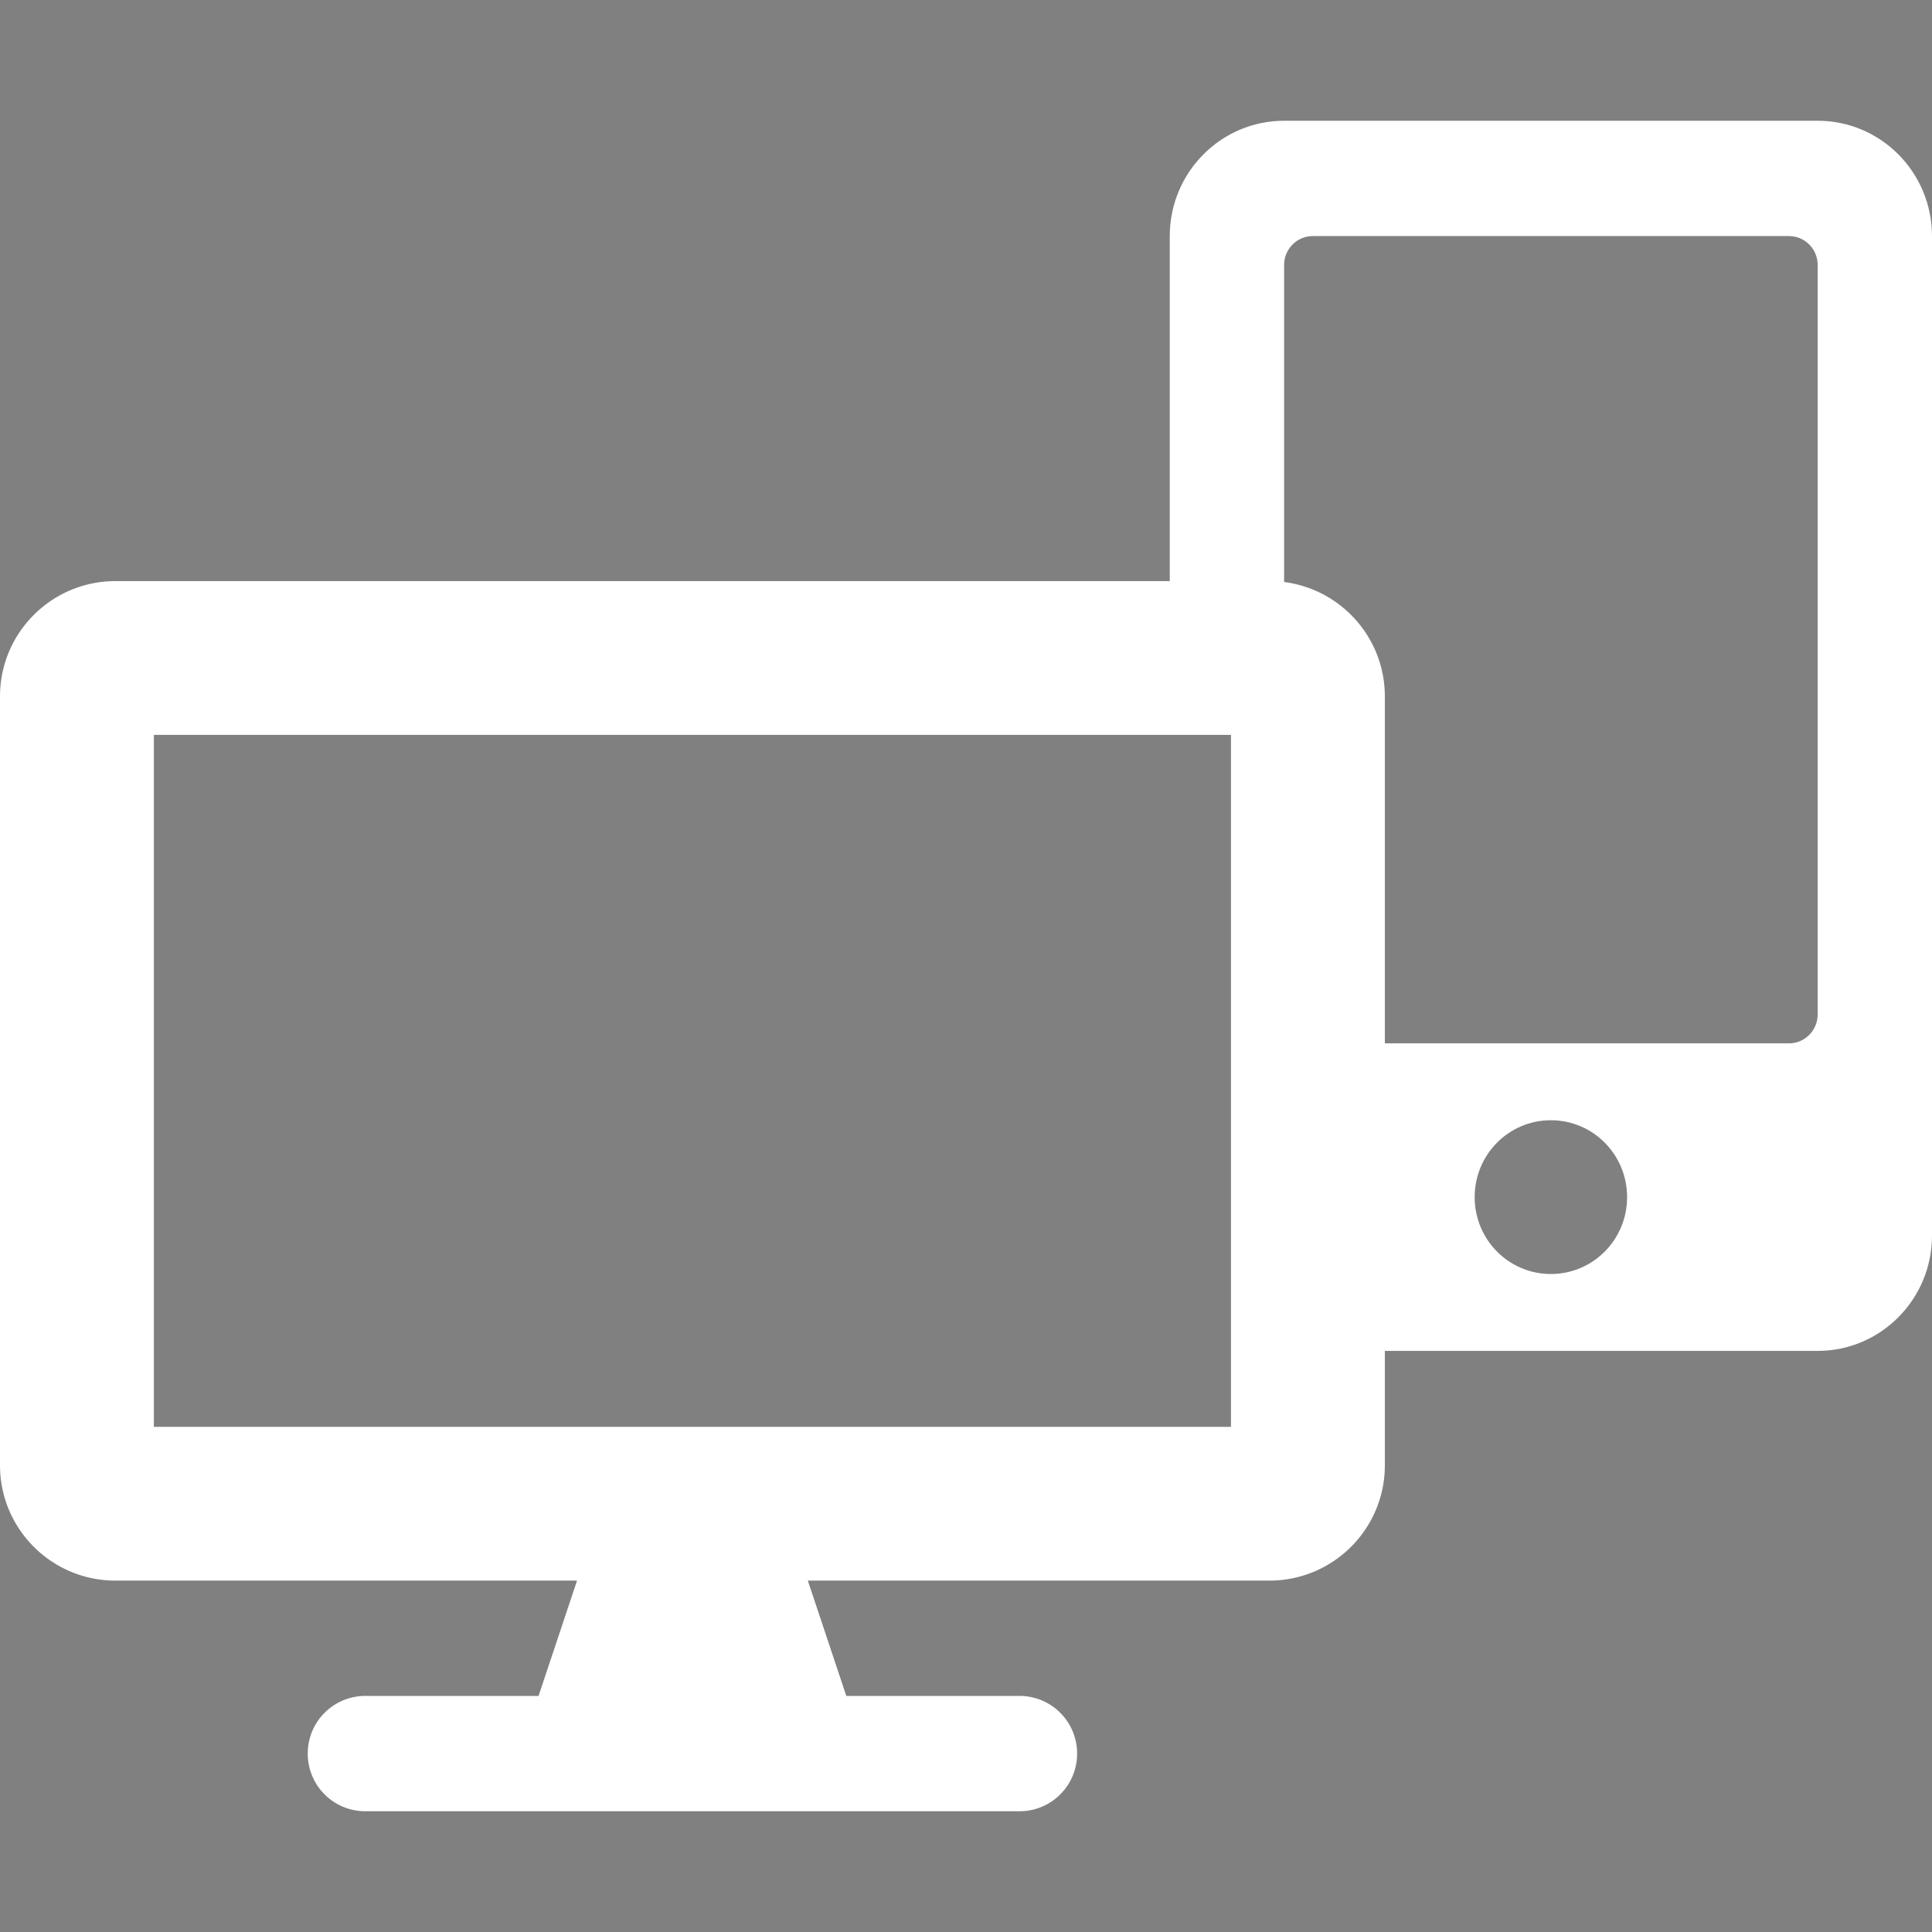 <?xml version="1.0" encoding="UTF-8" standalone="no"?>
<svg width="512" height="512" xmlns="http://www.w3.org/2000/svg">
  <rect width="100%" height="100%" fill="#808080" stroke="none"/>
  <path d="M-6.88 264573.805zm0 0z"/>
  <path d="M0 999999.975zm0 0zm0 0z" fill="#fff"/>
  <g fill="#fff">
    <path d="M481.7 32H340.3C323.572 32 310 45.69 310 62.562V181.88l26.327 10.083L340.3 358h141.4c16.728 0 30.3-13.69 30.3-30.563V62.562C512 45.69 498.428 32 481.7 32zM411 337.625c-11.173 0-20.2-9.105-20.2-20.375s9.027-20.375 20.2-20.375 20.2 9.105 20.2 20.375-9.027 20.375-20.2 20.375zm70.7-68.766c0 4.203-3.409 7.641-7.575 7.641h-126.25c-4.166 0-7.575-3.438-7.575-7.64V70.202c0-4.202 3.409-7.64 7.575-7.64h126.25c4.166 0 7.575 3.438 7.575 7.64z"/>
    <path d="M336.417 154H30.583C13.7 154 0 167.69 0 184.562v203.75c0 16.874 13.699 30.563 30.583 30.563h122.334l-10.195 30.562H96.847a15.25 15.25 0 00-15.291 15.282A15.25 15.25 0 0096.847 480h173.306a15.25 15.25 0 0015.291-15.281 15.25 15.25 0 00-15.291-15.282h-45.875l-10.195-30.562h122.334c16.884 0 30.583-13.69 30.583-30.562v-203.75C367 167.688 353.301 154 336.417 154zm-10.195 224.125H40.778V194.75h285.444z"/>
  </g>
</svg>
